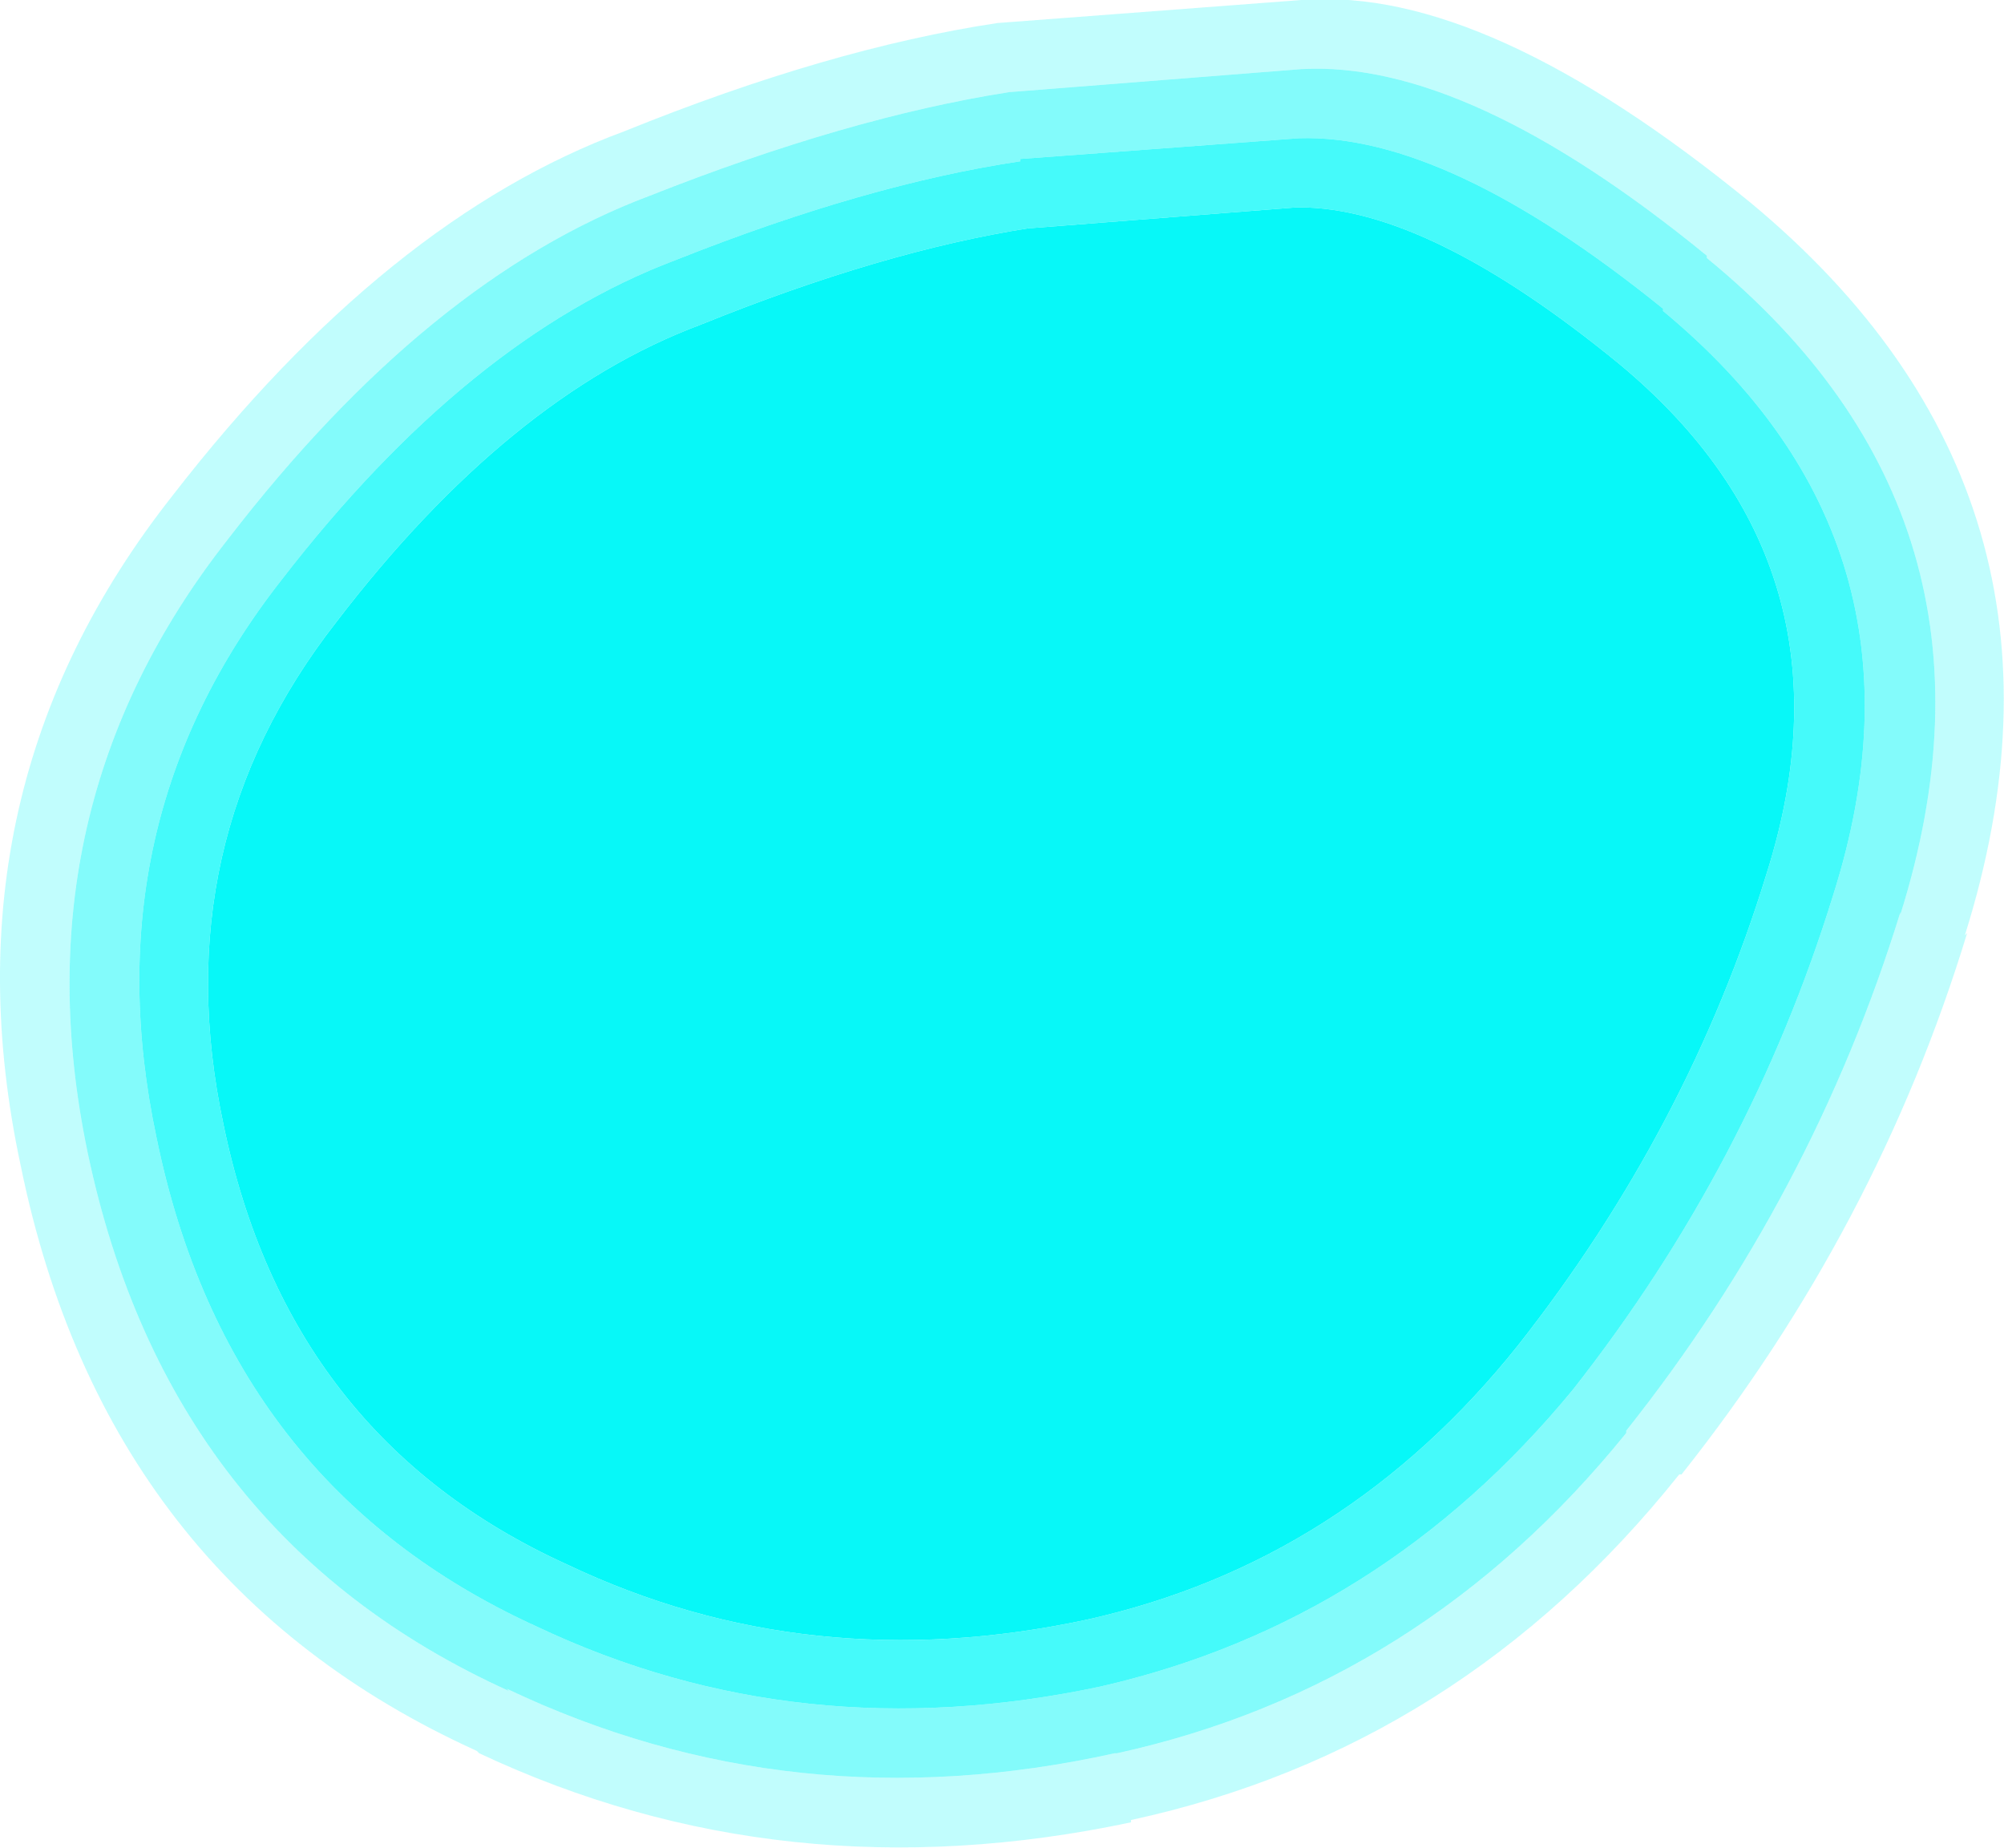 <?xml version="1.0" encoding="UTF-8" standalone="no"?>
<svg xmlns:xlink="http://www.w3.org/1999/xlink" height="40.1px" width="43.5px" xmlns="http://www.w3.org/2000/svg">
  <g transform="matrix(1.0, 0.0, 0.0, 1.0, 0.0, 0.0)">
    <path d="M22.35 4.95 L22.4 4.95 28.15 4.5 28.2 4.5 Q31.0 4.5 35.15 7.9 40.45 12.3 38.35 18.95 36.65 24.5 32.95 29.2 29.2 33.9 23.6 35.15 17.55 36.45 12.3 33.95 6.25 31.2 4.85 24.4 3.55 18.3 7.3 13.5 11.05 8.6 15.2 7.05 19.15 5.45 22.35 4.95" fill="#07f8f8" fill-rule="evenodd" stroke="none"/>
    <path d="M21.65 0.5 L28.25 0.0 28.3 0.0 Q32.25 -0.3 38.0 4.4 45.65 10.75 42.65 20.3 L42.7 20.25 Q40.75 26.65 36.5 32.0 L36.45 32.0 Q31.7 37.95 24.55 39.5 L24.55 39.55 Q17.0 41.15 10.4 38.05 L10.35 38.0 Q2.3 34.35 0.45 25.3 -1.3 17.15 3.75 10.75 8.4 4.75 13.55 2.85 18.0 1.05 21.65 0.5 M21.9 2.0 Q18.4 2.55 14.1 4.25 9.3 6.05 4.95 11.7 0.35 17.55 1.9 25.0 3.65 33.35 11.05 36.7 L11.0 36.65 Q17.2 39.6 24.2 38.05 L24.25 38.05 Q30.85 36.6 35.3 31.1 L35.3 31.05 Q39.35 25.95 41.25 19.8 L41.25 19.85 Q43.95 11.25 37.05 5.6 L37.05 5.55 Q31.85 1.3 28.25 1.5 L21.9 2.0" fill="#07f8f8" fill-opacity="0.247" fill-rule="evenodd" stroke="none"/>
    <path d="M21.9 2.0 L28.25 1.5 Q31.85 1.3 37.05 5.55 L37.05 5.6 Q43.95 11.25 41.25 19.85 L41.25 19.8 Q39.35 25.95 35.3 31.05 L35.3 31.1 Q30.85 36.6 24.25 38.05 L24.2 38.05 Q17.2 39.6 11.0 36.65 L11.05 36.7 Q3.65 33.35 1.9 25.0 0.35 17.55 4.95 11.7 9.3 6.05 14.1 4.25 18.4 2.55 21.9 2.0 M22.15 3.45 L22.15 3.5 Q18.8 4.0 14.65 5.65 10.15 7.35 6.1 12.6 1.95 17.9 3.4 24.7 4.95 32.25 11.65 35.3 17.35 38.0 23.9 36.6 30.0 35.2 34.15 30.15 38.0 25.25 39.8 19.4 42.2 11.8 36.1 6.75 L36.1 6.7 Q31.4 2.9 28.2 3.0 L22.15 3.45" fill="#07f8f8" fill-opacity="0.498" fill-rule="evenodd" stroke="none"/>
    <path d="M22.15 3.45 L28.2 3.0 Q31.4 2.9 36.1 6.7 L36.1 6.75 Q42.2 11.8 39.8 19.4 38.0 25.25 34.15 30.15 30.0 35.2 23.9 36.6 17.35 38.0 11.65 35.3 4.95 32.25 3.4 24.7 1.95 17.9 6.1 12.6 10.15 7.35 14.65 5.65 18.8 4.0 22.15 3.5 L22.15 3.45 M22.35 4.95 Q19.15 5.45 15.2 7.05 11.05 8.6 7.3 13.5 3.55 18.3 4.85 24.4 6.25 31.2 12.3 33.95 17.55 36.45 23.6 35.15 29.2 33.9 32.95 29.2 36.65 24.5 38.35 18.95 40.45 12.3 35.15 7.9 31.0 4.5 28.2 4.5 L28.15 4.5 22.4 4.95 22.35 4.95" fill="#07f8f8" fill-opacity="0.749" fill-rule="evenodd" stroke="none"/>
  </g>
</svg>
